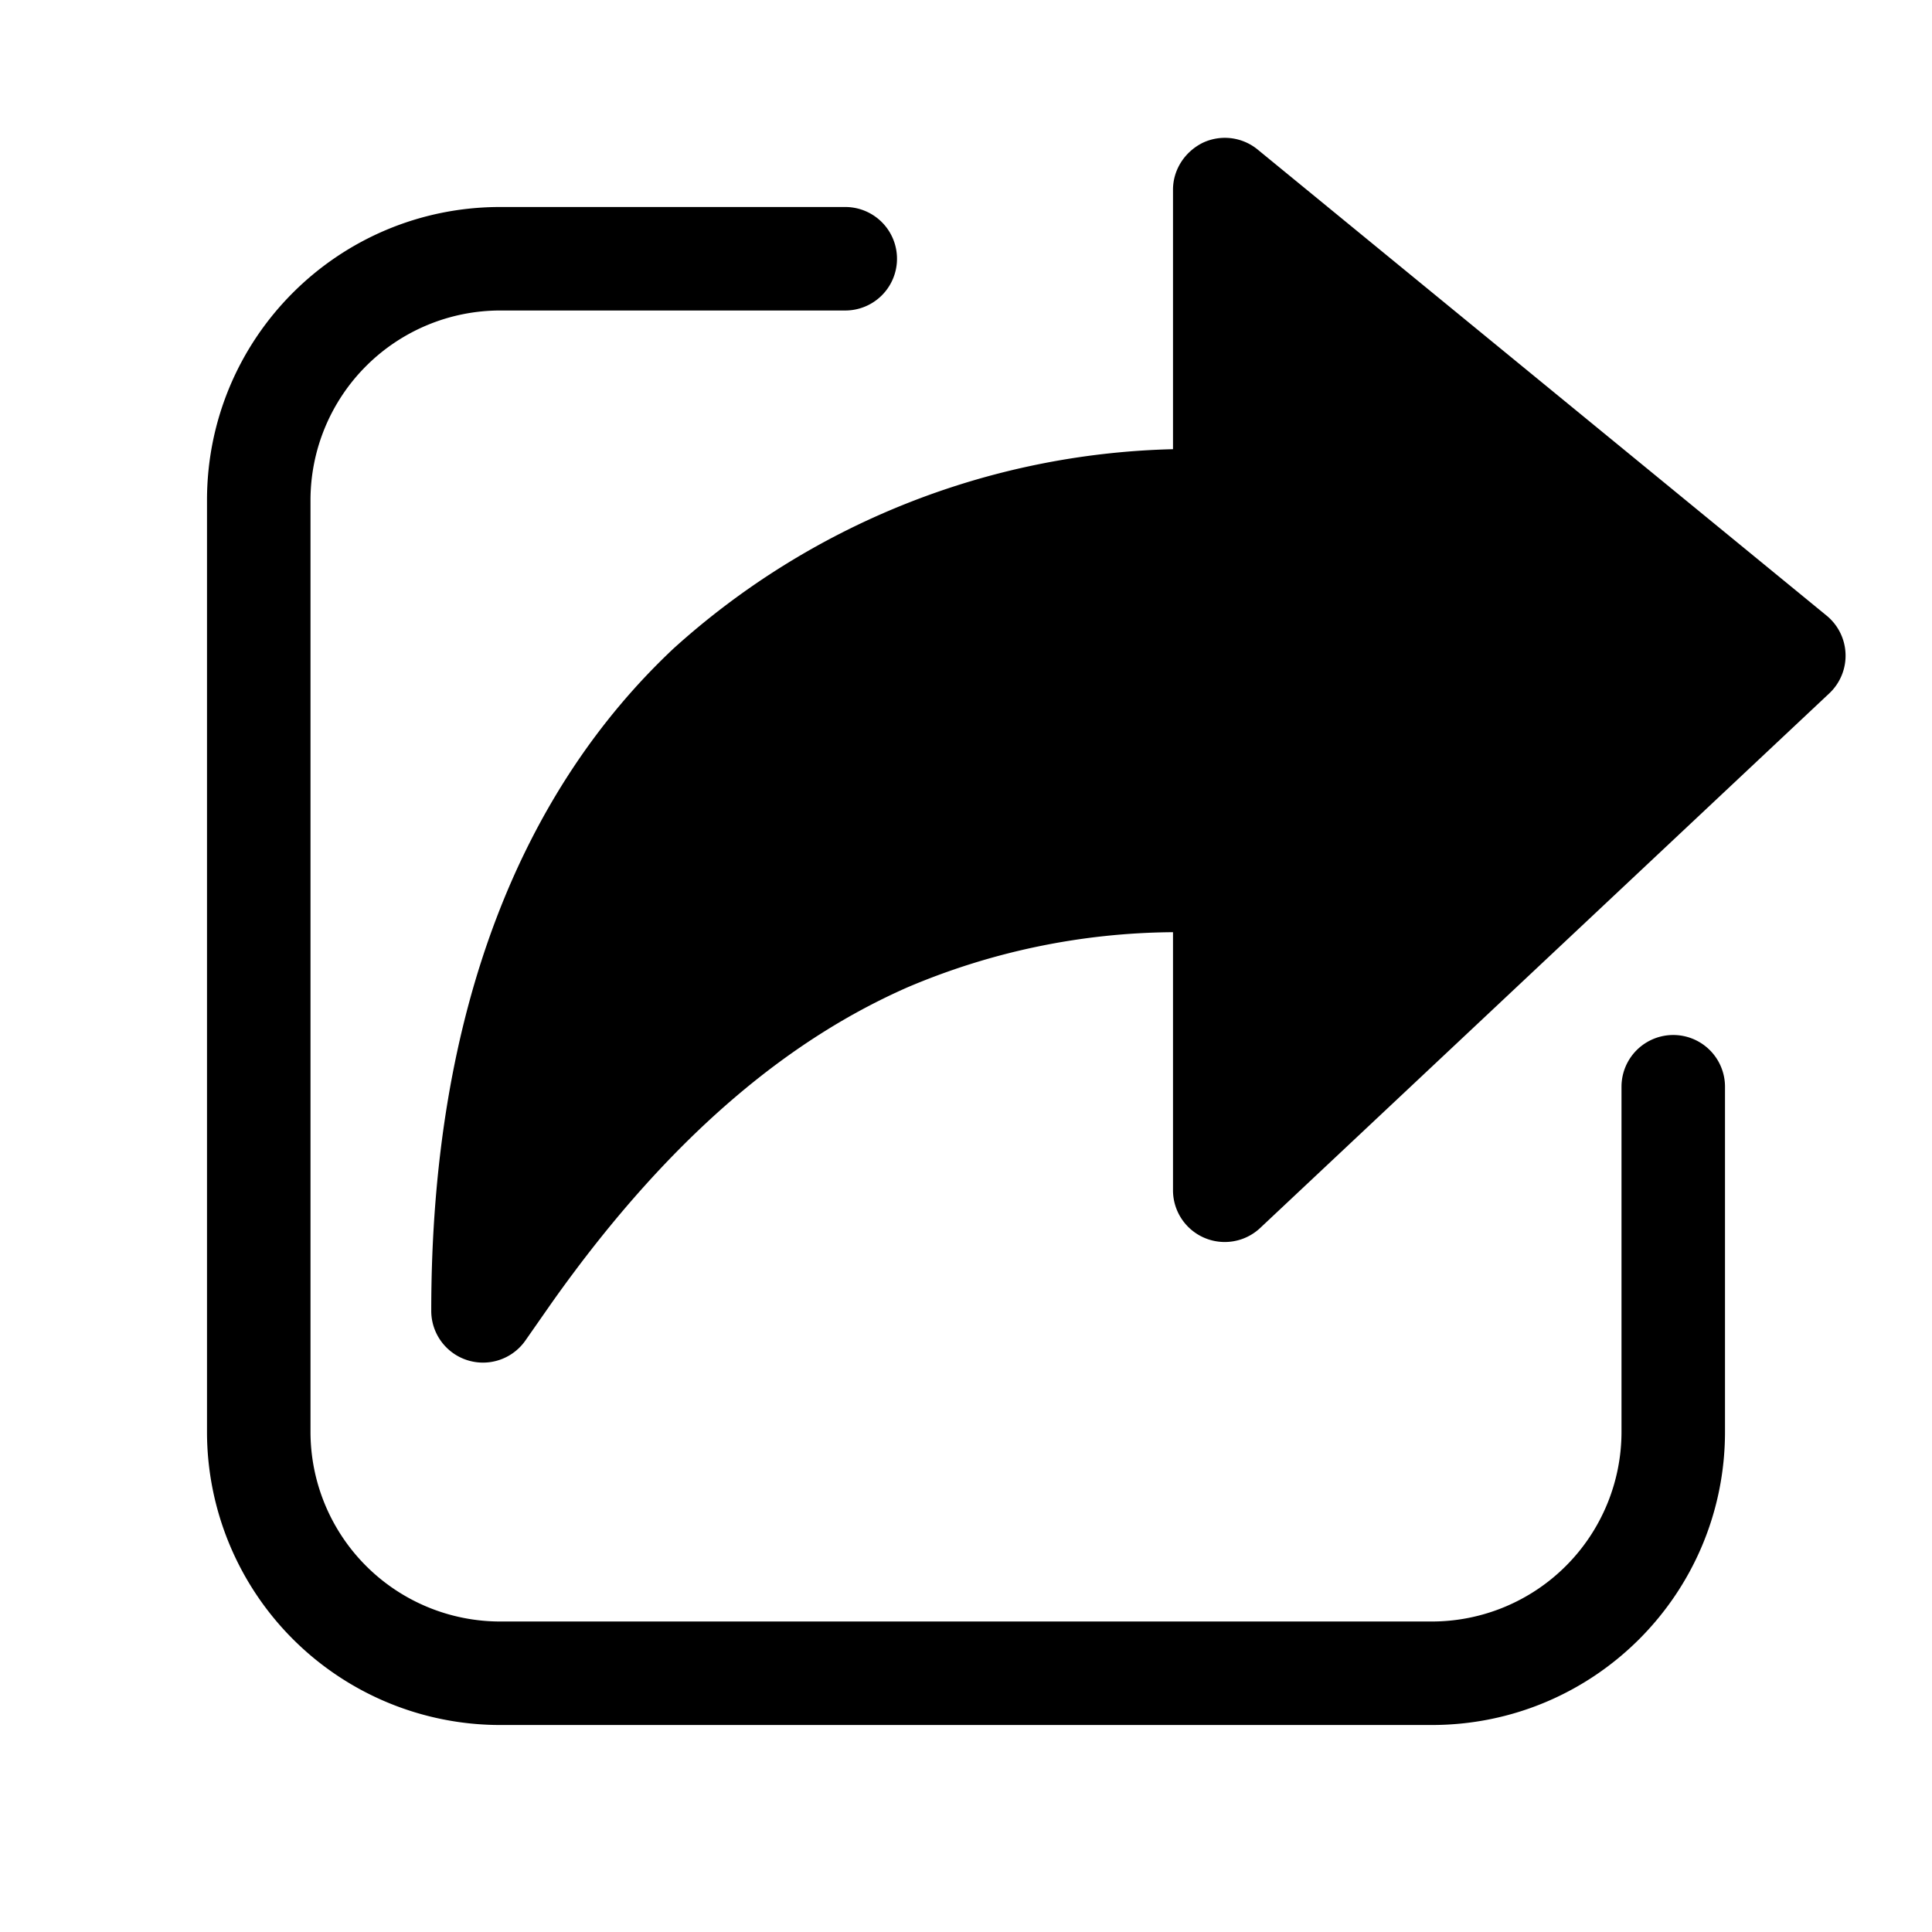<svg width="28" height="28" viewBox="0 0 28 28" xmlns="http://www.w3.org/2000/svg"><path d="M12.25 3a.75.75 0 0 1 0 1.5h-5A2.75 2.75 0 0 0 4.5 7.25v13.5a2.75 2.75 0 0 0 2.75 2.75h13.5a2.75 2.75 0 0 0 2.75-2.75v-5a.75.75 0 0 1 1.5 0v5C25 23.1 23.1 25 20.75 25H7.25A4.25 4.25 0 0 1 3 20.75V7.25C3 4.9 4.9 3 7.25 3h5Zm5.18-.93a.75.75 0 0 1 .8.1l8.24 6.75a.75.75 0 0 1 .04 1.13l-8.25 7.75a.75.75 0 0 1-1.26-.55v-3.74a10 10 0 0 0-3.85.8c-1.59.7-3.35 2.02-5.16 4.58l-.37.53A.75.75 0 0 1 6.25 19c0-4.4 1.34-7.56 3.51-9.6A11.19 11.19 0 0 1 17 6.51V2.75c0-.29.17-.55.43-.68Z"/></svg>